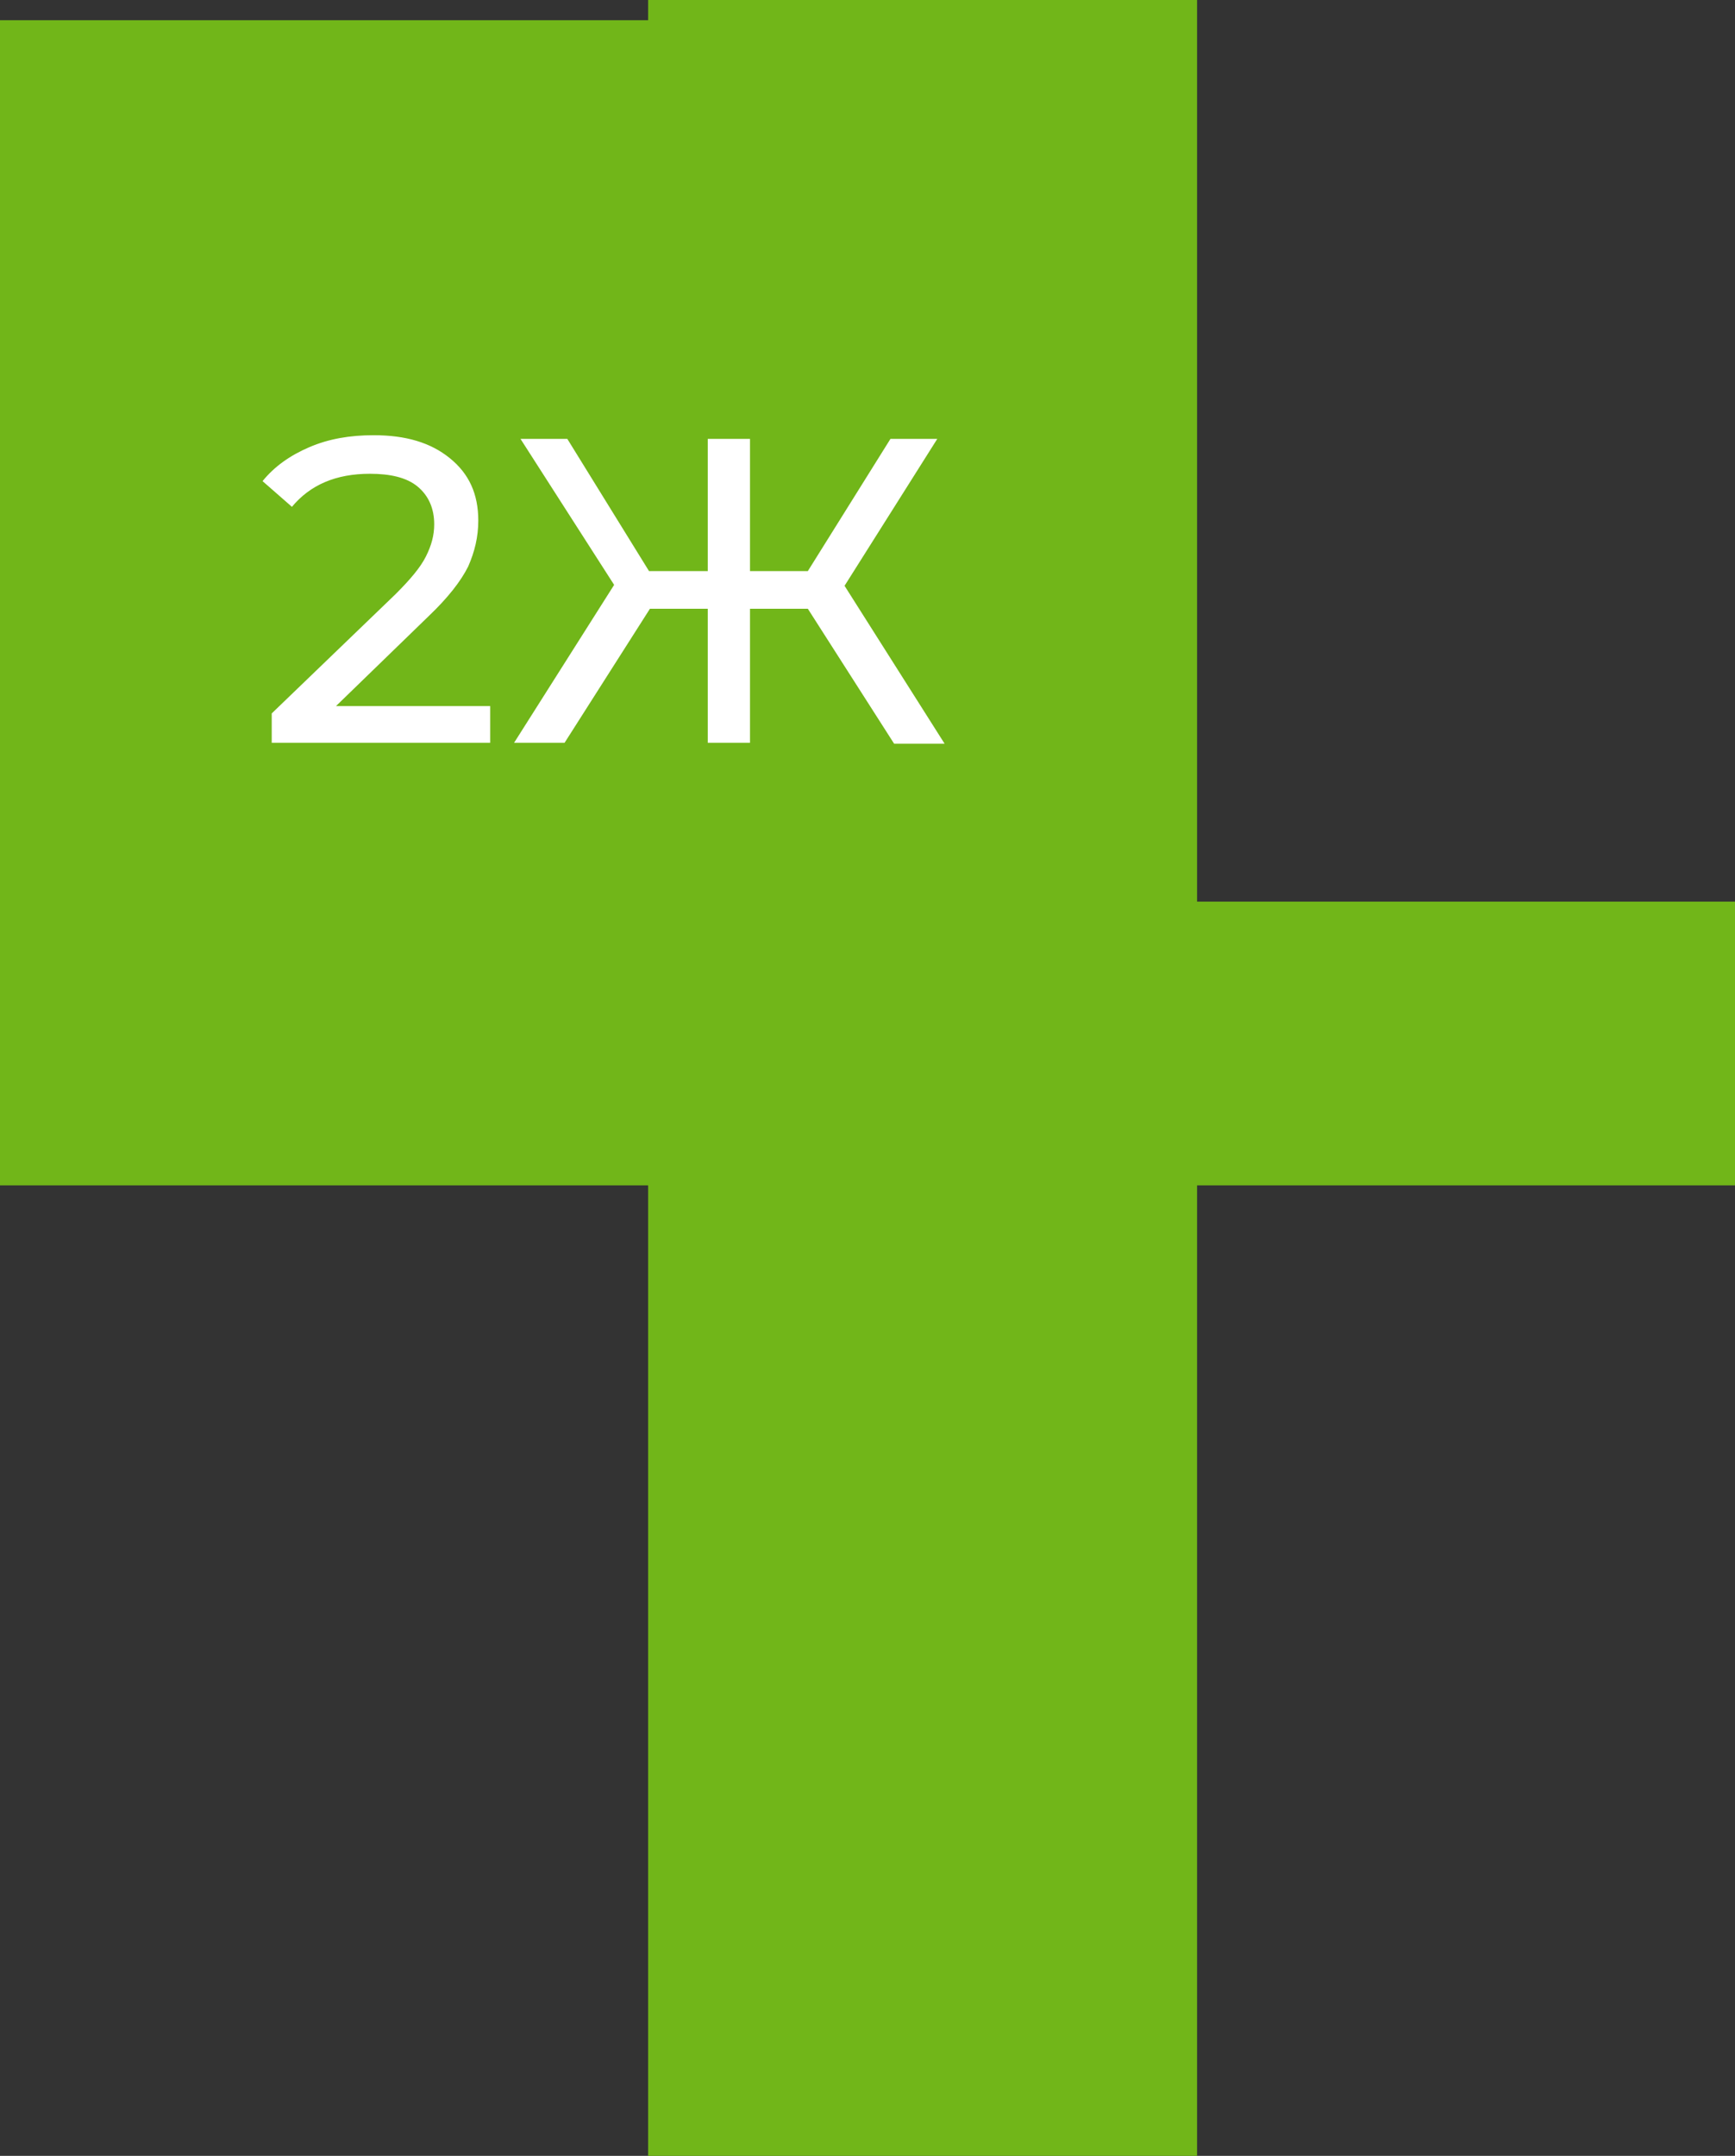<?xml version="1.0" encoding="UTF-8"?> <!-- Generator: Adobe Illustrator 22.1.0, SVG Export Plug-In . SVG Version: 6.00 Build 0) --> <svg xmlns="http://www.w3.org/2000/svg" xmlns:xlink="http://www.w3.org/1999/xlink" id="Слой_1" x="0px" y="0px" viewBox="0 0 189 234.8" style="enable-background:new 0 0 189 234.8;" xml:space="preserve"><rect x="0" y="0" width="189" height="234.8" fill="#333333" stroke="none"/> <style type="text/css"> .st0{fill:#71B619;} .st1{fill:#FFFFFF;} </style> <polygon class="st0" points="0,2.2 70.6,2.2 70.6,0 130.4,0 130.4,98.2 189,98.2 189,129.1 130.4,129.1 130.4,234.8 70.6,234.8 70.6,129.1 0,129.1 "></polygon> <g> <path class="st1" d="M53.4,76.8v4.1H29.6v-3.2l13.5-13c1.6-1.6,2.7-2.9,3.3-4.1c0.6-1.2,0.9-2.3,0.9-3.5c0-1.7-0.6-3.1-1.8-4.1 c-1.2-1-3-1.4-5.2-1.4c-3.7,0-6.5,1.2-8.5,3.6l-3.2-2.8c1.3-1.6,3-2.8,5.1-3.7c2.1-0.9,4.4-1.3,7-1.3c3.5,0,6.2,0.8,8.3,2.5 c2.1,1.7,3.1,3.9,3.1,6.8c0,1.8-0.4,3.4-1.1,5c-0.8,1.6-2.2,3.4-4.3,5.4l-10.1,9.8H53.4z"></path> <path class="st1" d="M88,66.3h-6.3v14.6h-4.6V66.3h-6.3l-9.3,14.6h-5.5l10.9-17.2L56.7,47.8h5.1l8.9,14.4h6.4V47.8h4.6v14.4h6.3 L97,47.8h5.1l-10.1,16l10.9,17.2h-5.5L88,66.3z"></path> </g> </svg> 